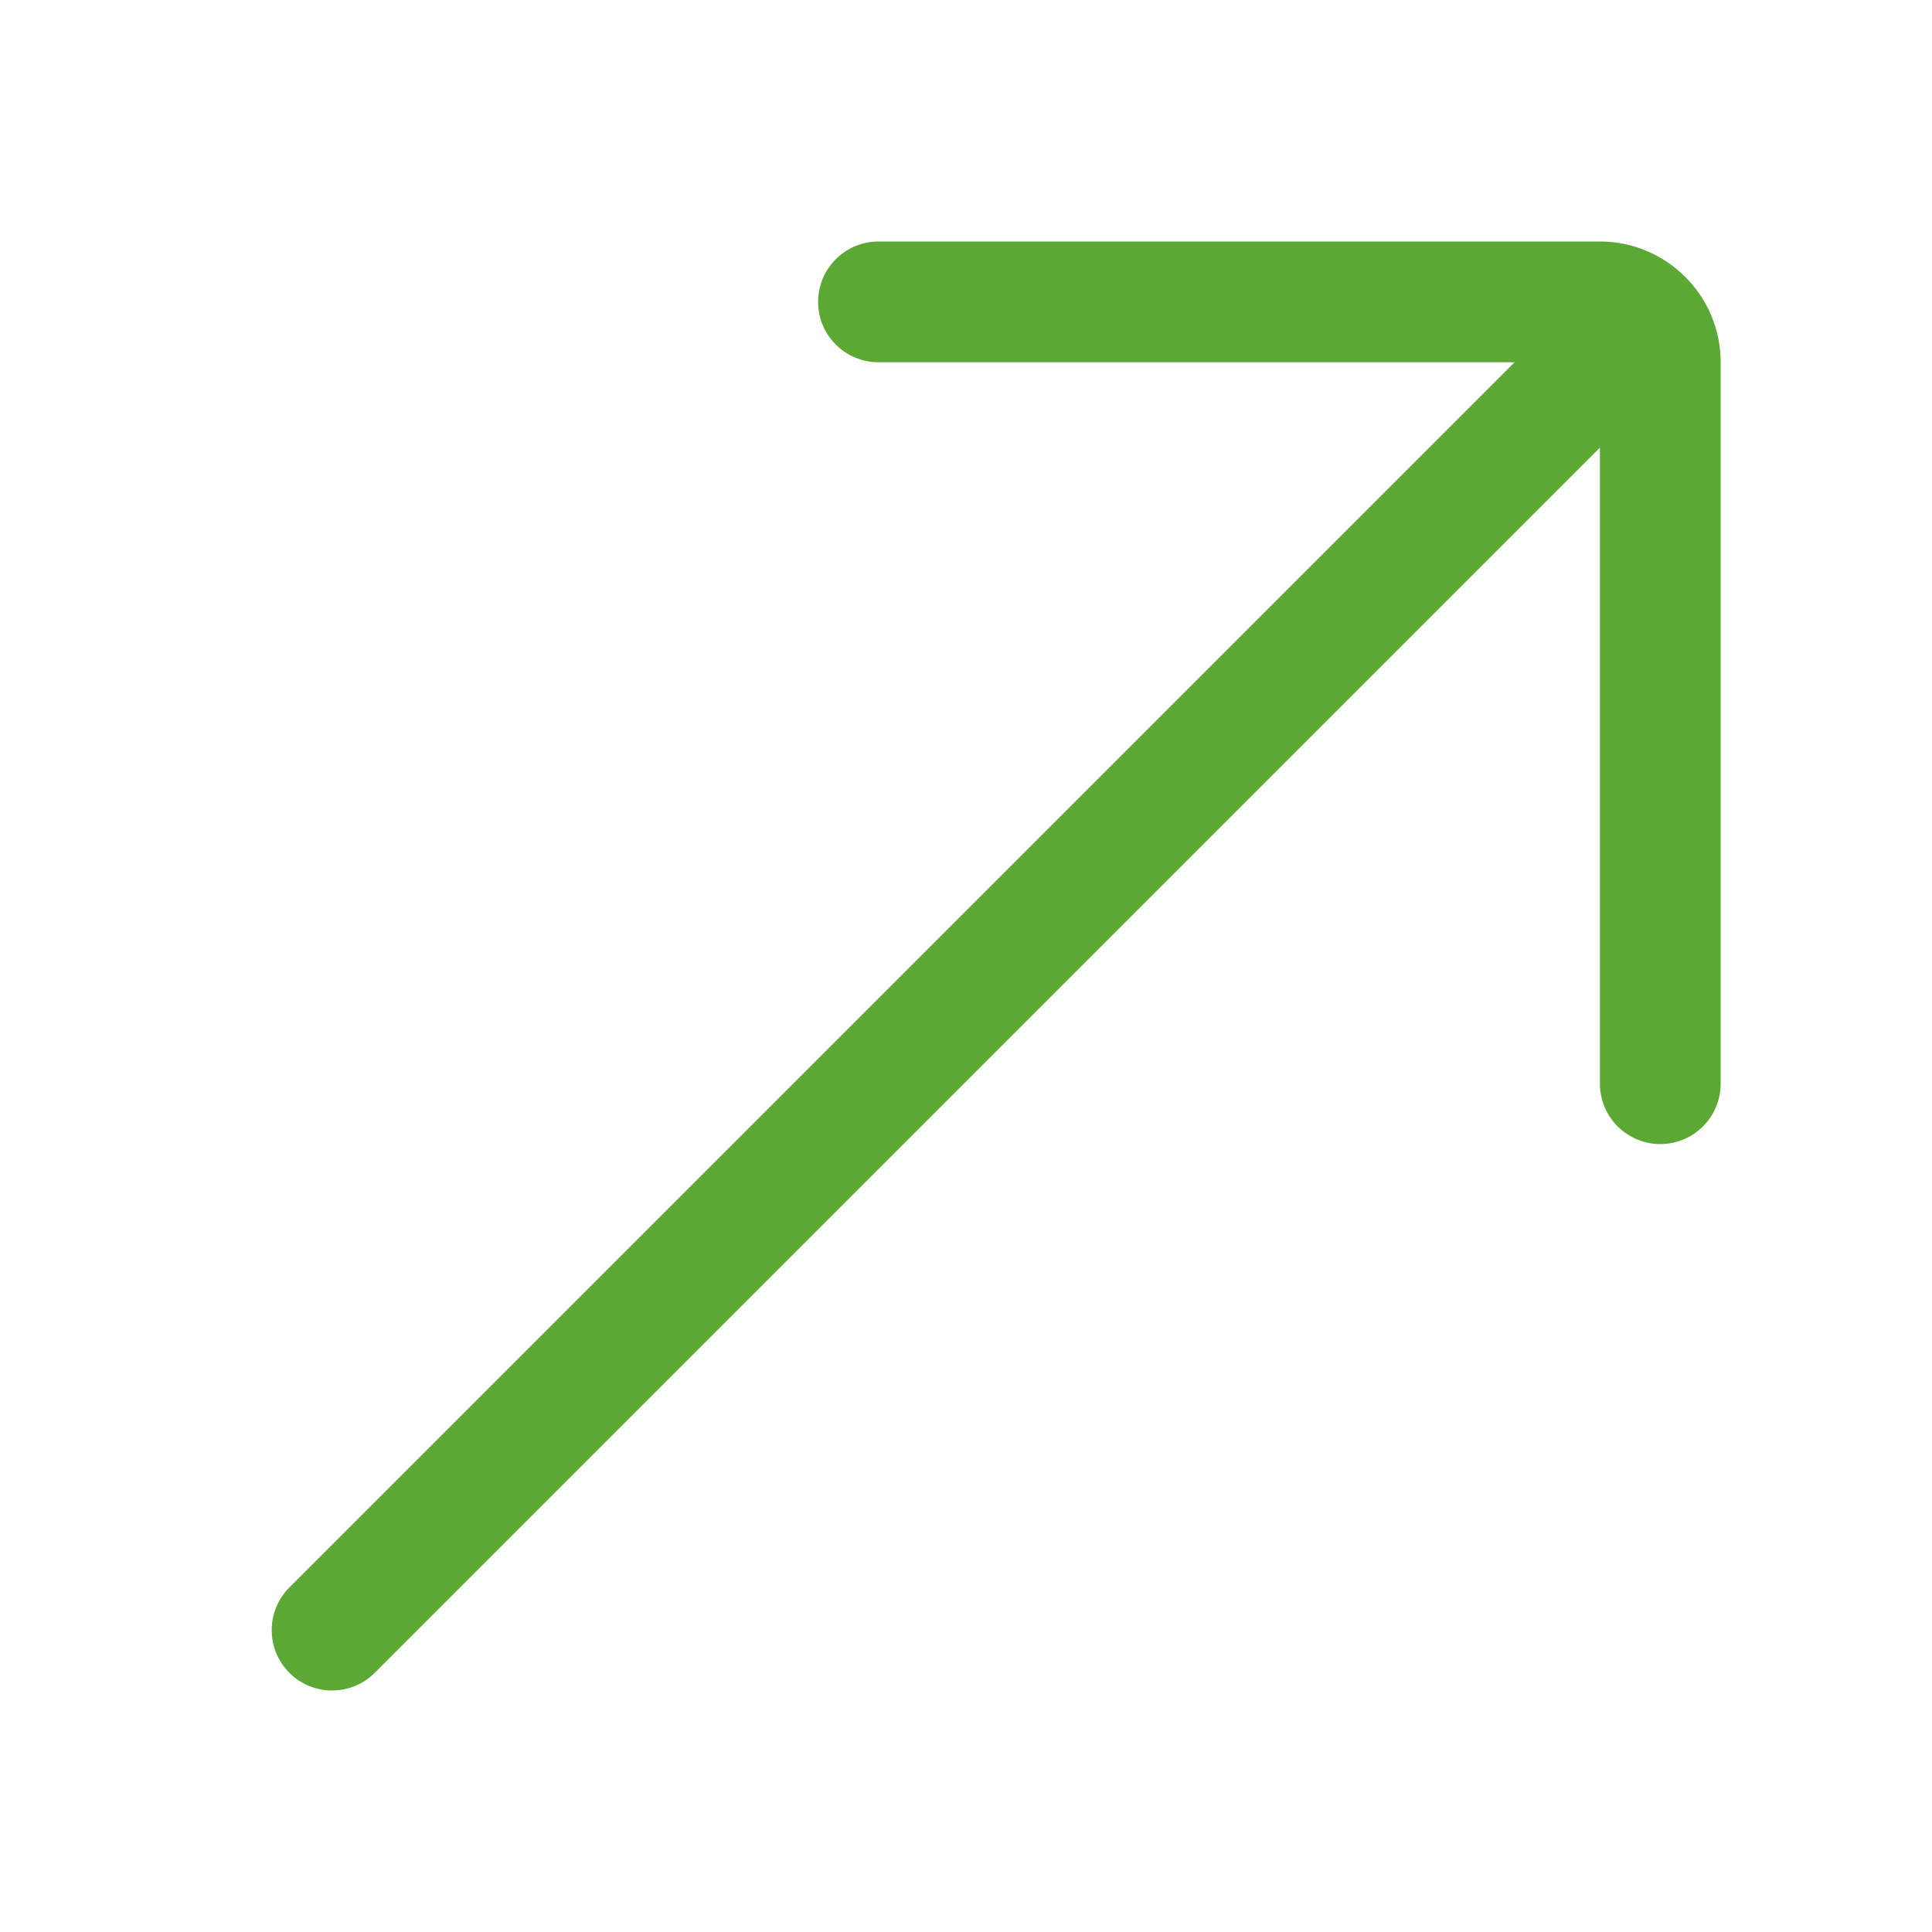 <svg width="36" height="36" viewBox="0 0 36 36" fill="none" xmlns="http://www.w3.org/2000/svg">
<path d="M29.812 4.5H16.369C15.748 4.5 15.244 5.004 15.244 5.625C15.244 6.246 15.748 6.75 16.369 6.75H28.222L5.392 29.58C4.953 30.019 4.953 30.731 5.392 31.17C5.611 31.39 5.899 31.5 6.187 31.5C6.475 31.5 6.763 31.39 6.983 31.17L29.812 8.341V20.193C29.812 20.814 30.317 21.318 30.938 21.318C31.558 21.318 32.062 20.814 32.062 20.193V6.75C32.062 5.509 31.053 4.5 29.812 4.5Z" fill="#5BA934"/>
</svg>
